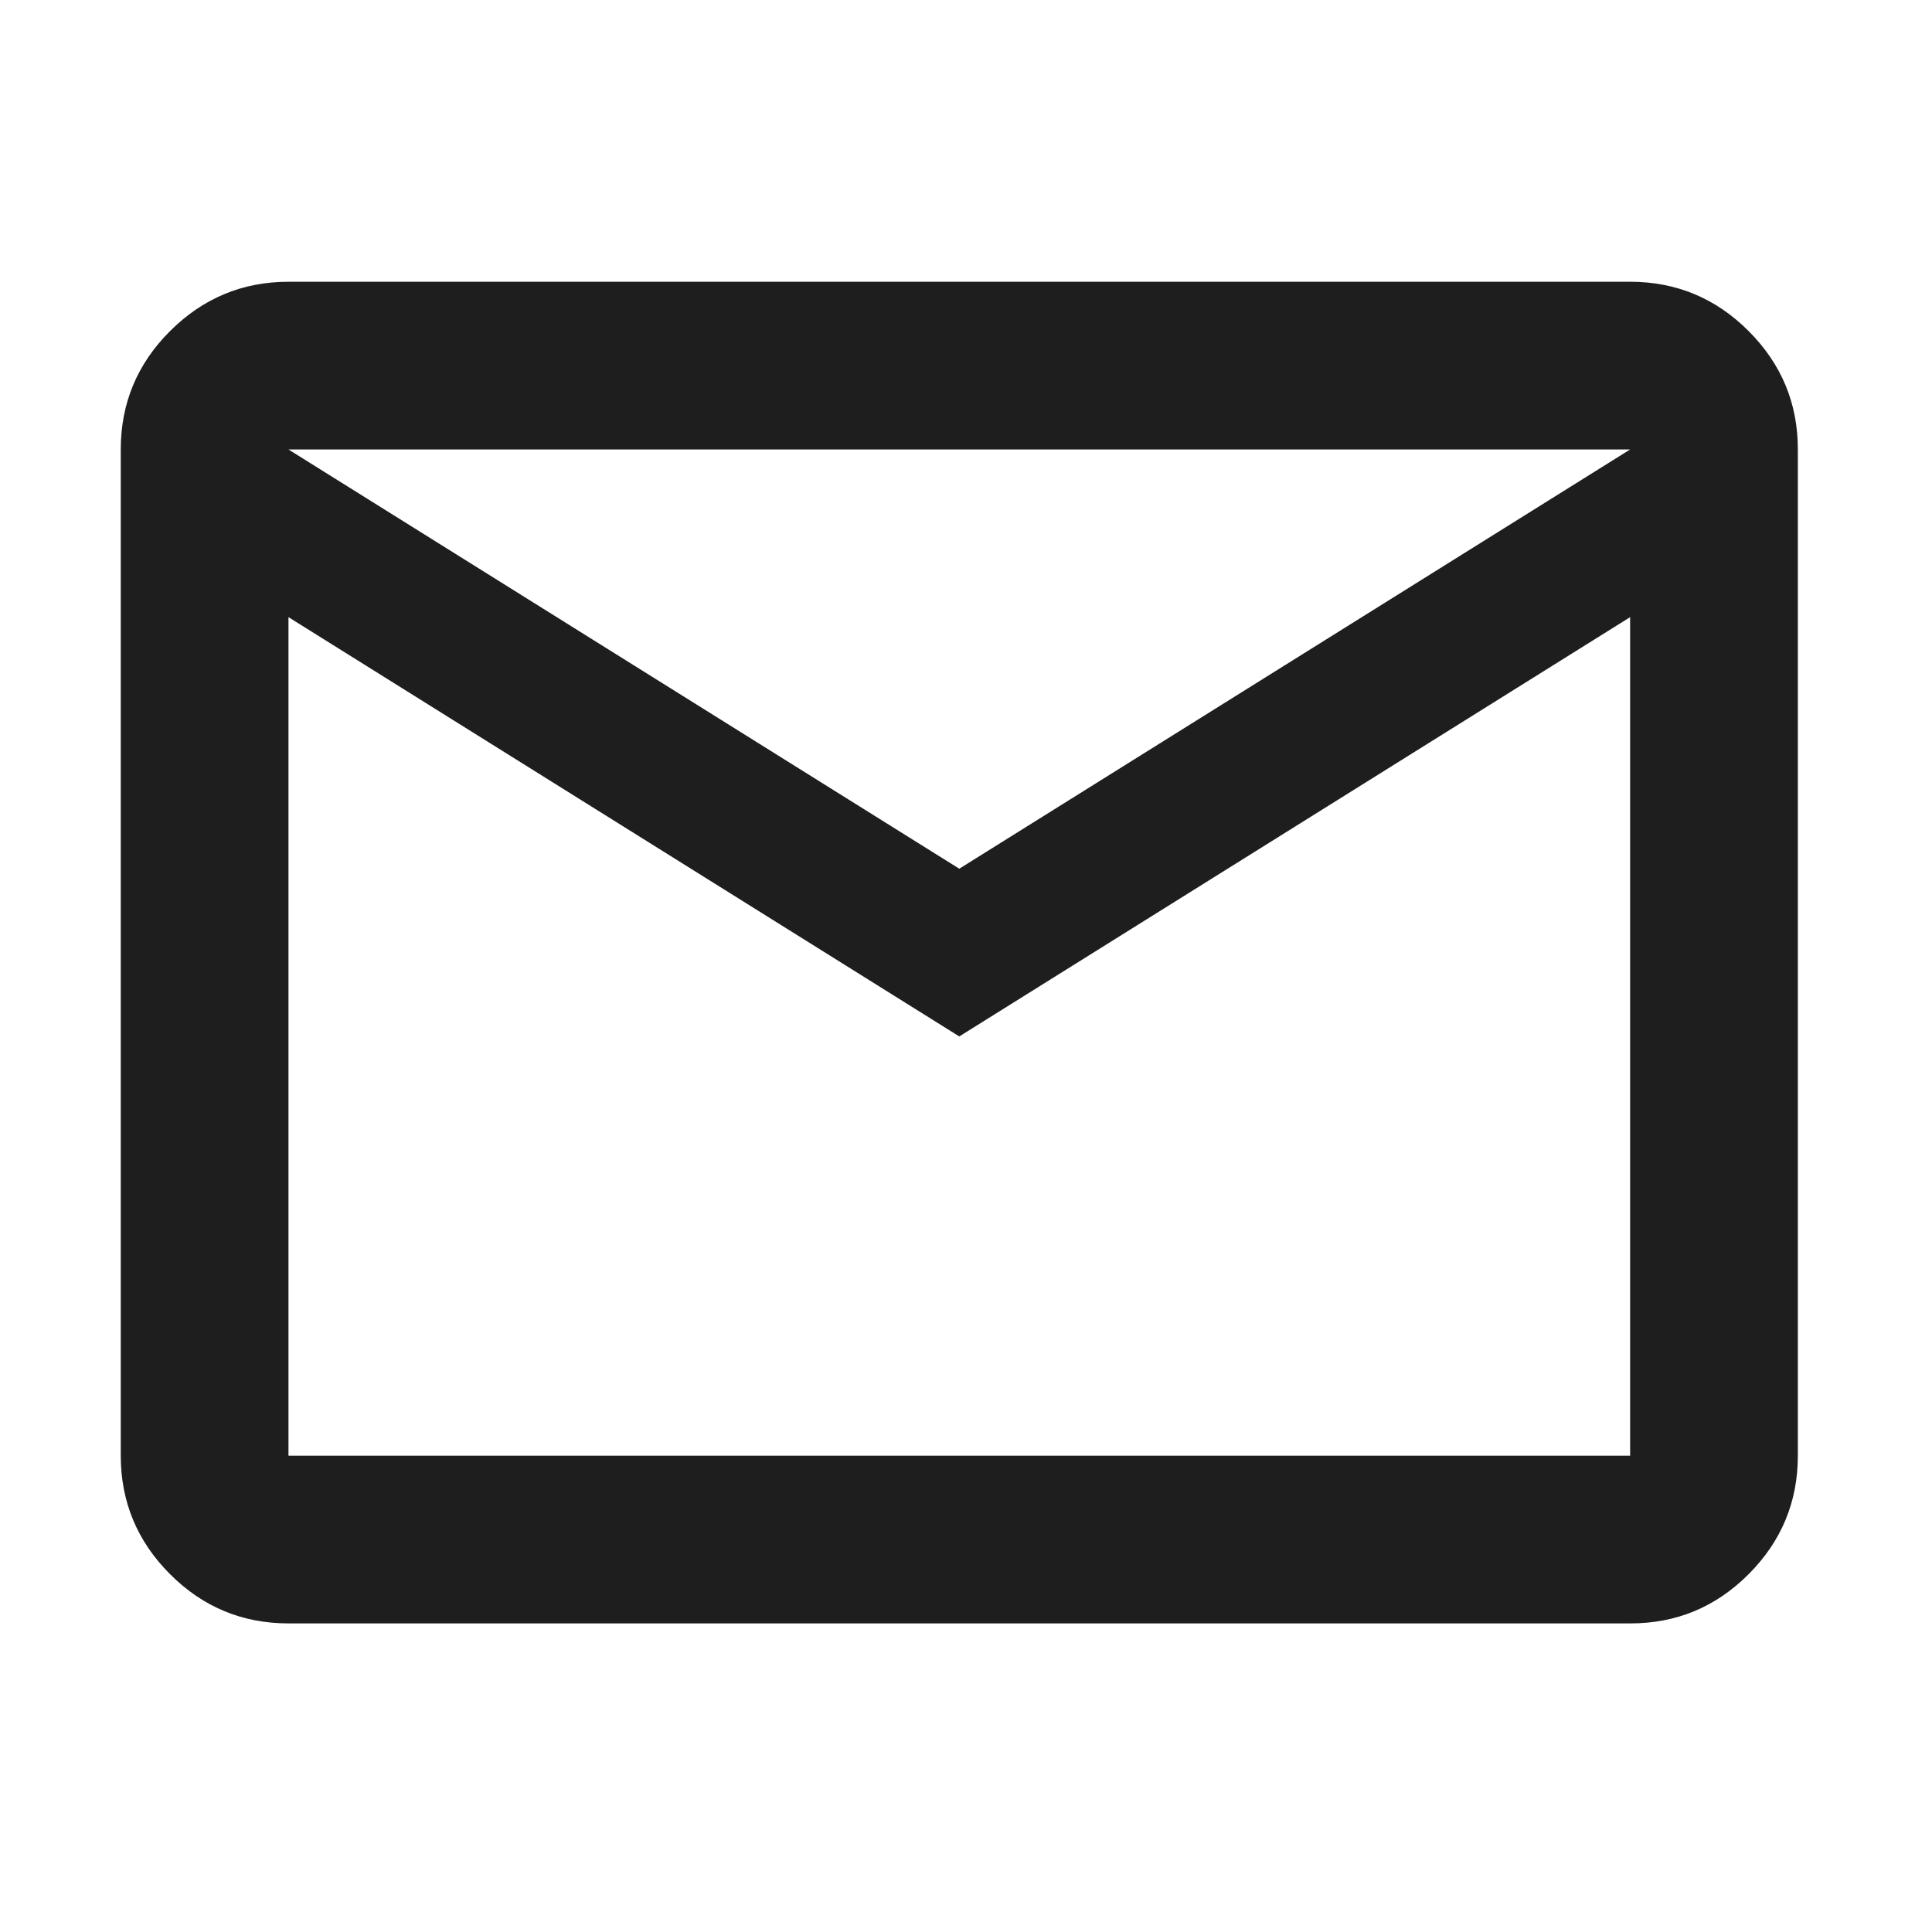 <svg width="48" height="48" viewBox="0 0 48 48" fill="none" xmlns="http://www.w3.org/2000/svg">
<path d="M7.167 40.333C6.021 40.333 5.04 39.926 4.225 39.11C3.41 38.295 3.001 37.314 3 36.167V11.167C3 10.021 3.408 9.04 4.225 8.225C5.042 7.41 6.022 7.001 7.167 7H40.5C41.646 7 42.627 7.408 43.444 8.225C44.26 9.042 44.668 10.022 44.667 11.167V36.167C44.667 37.312 44.259 38.294 43.444 39.11C42.629 39.927 41.647 40.335 40.5 40.333H7.167ZM23.833 25.75L7.167 15.333V36.167H40.5V15.333L23.833 25.75ZM23.833 21.583L40.5 11.167H7.167L23.833 21.583ZM7.167 15.333V11.167V36.167V15.333Z" fill="#1E1E1E"/>
</svg>
